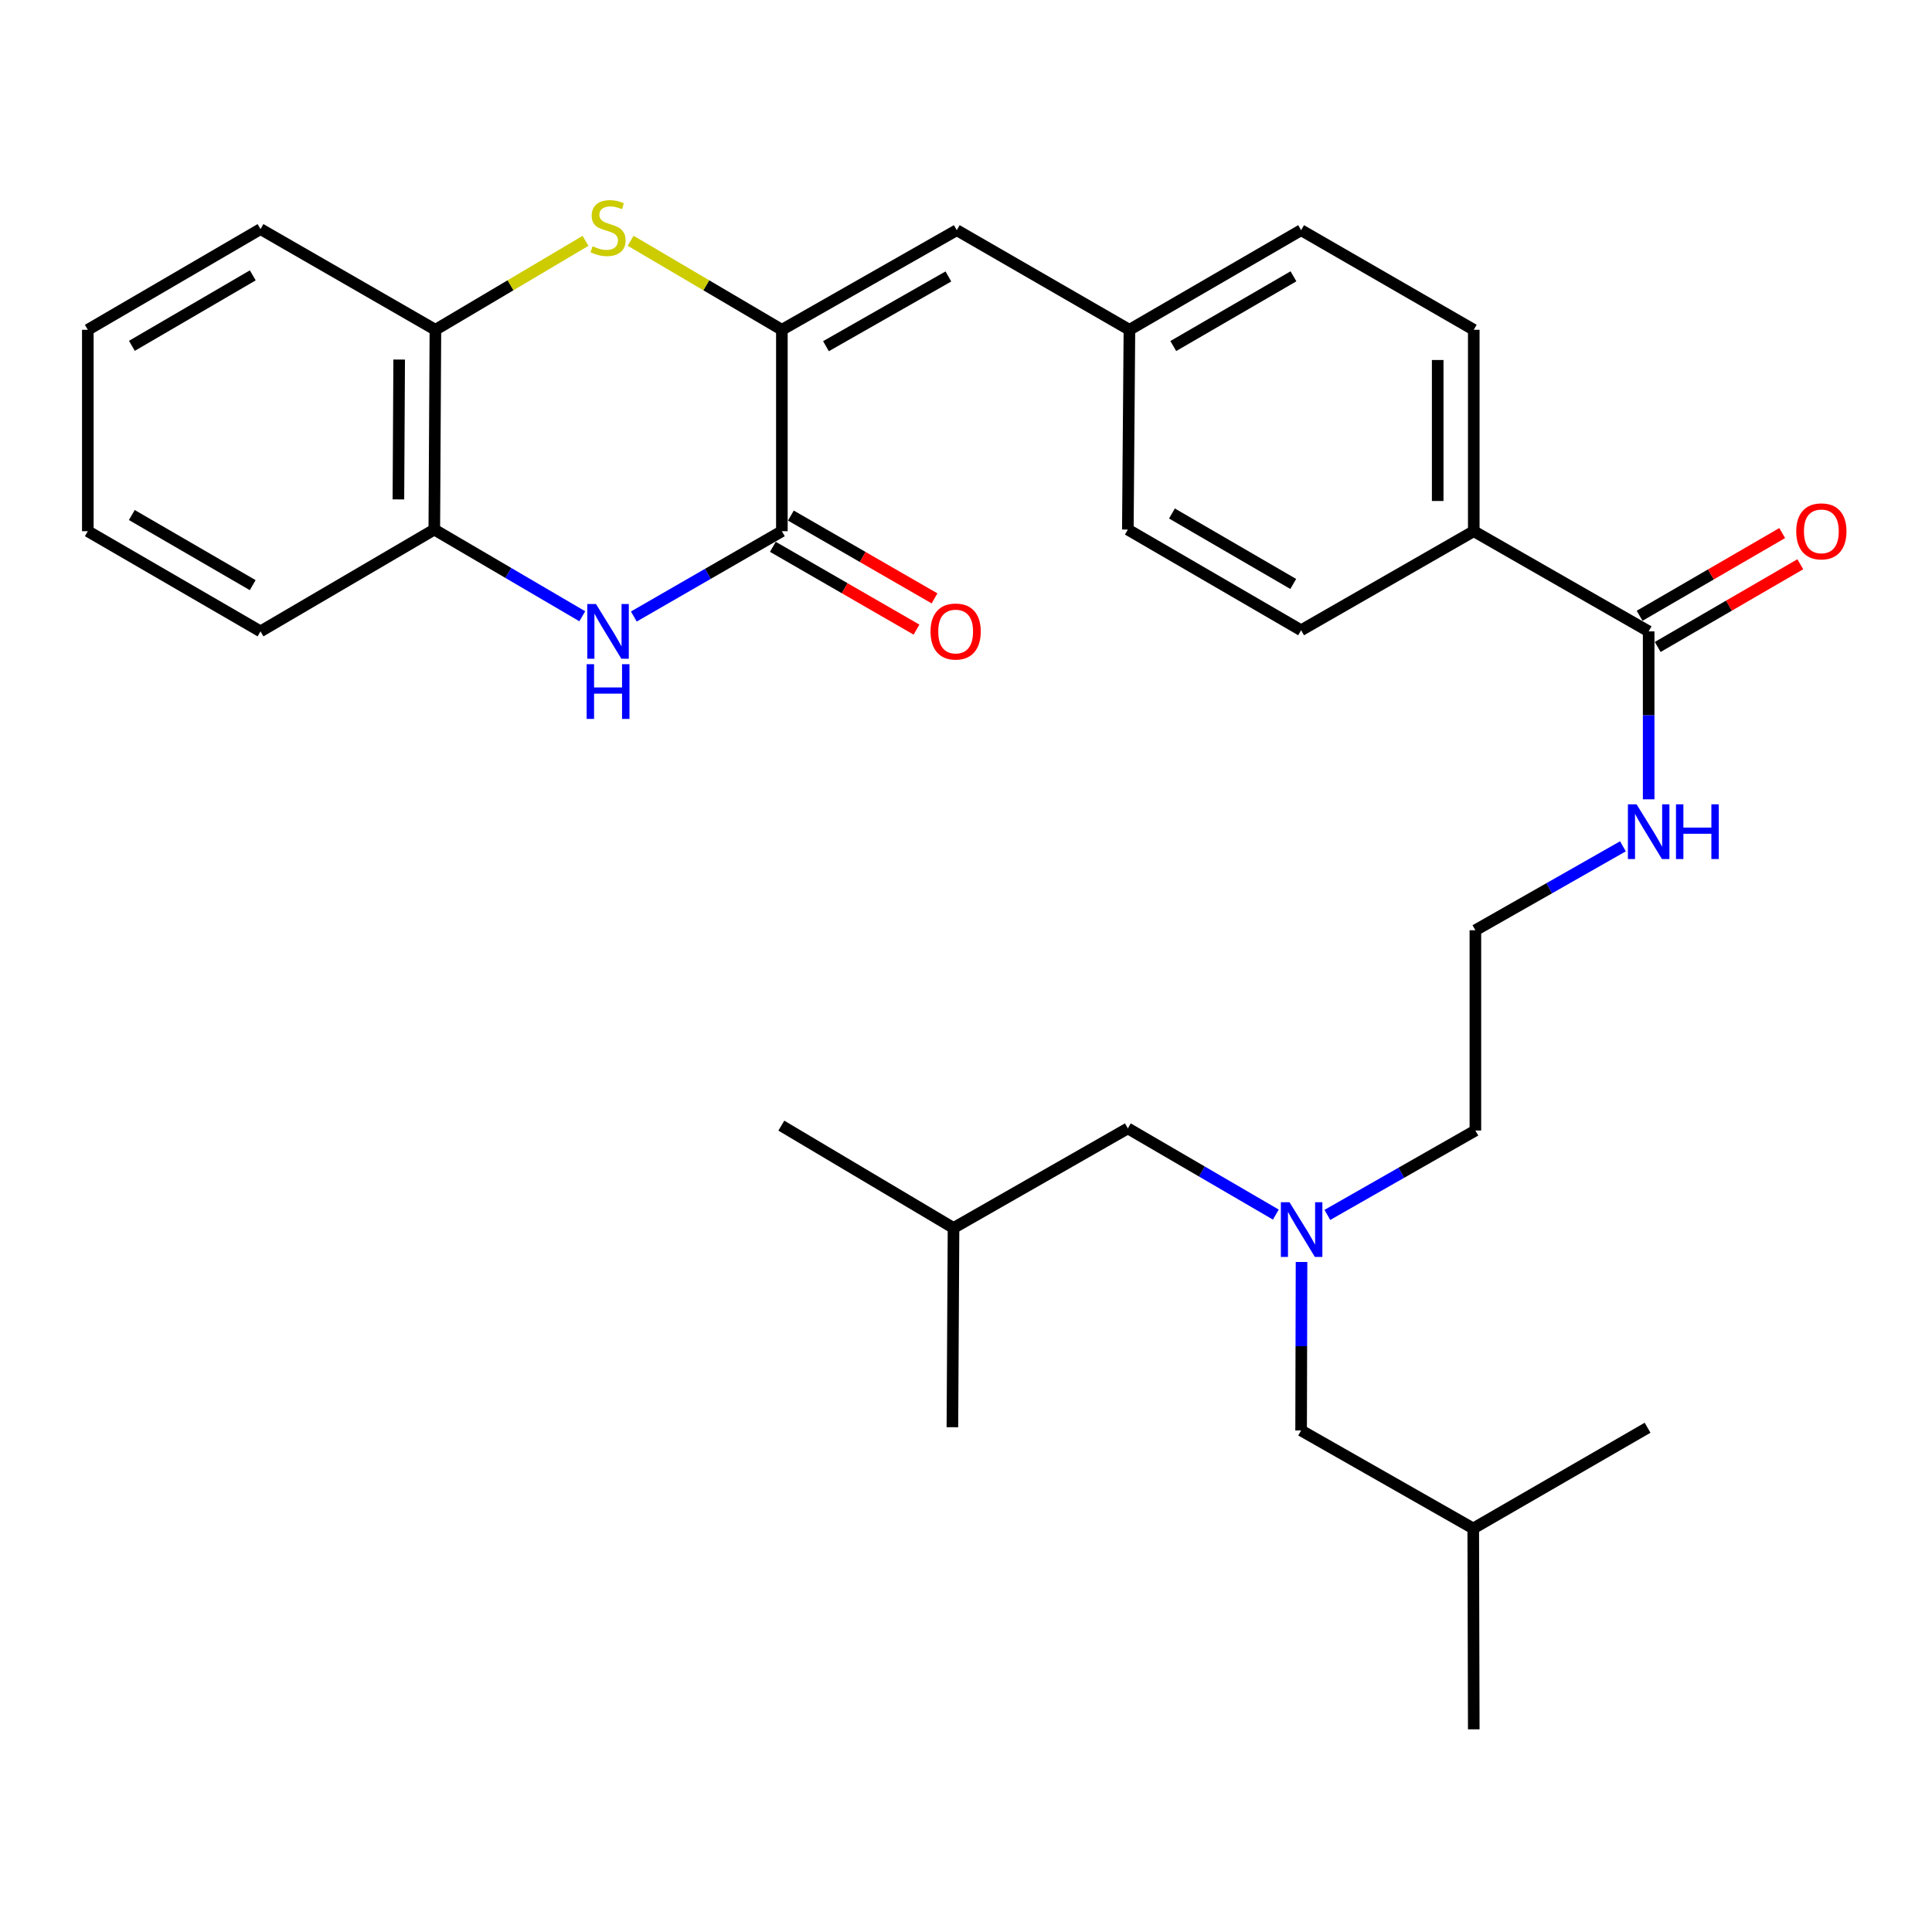 <?xml version='1.0' encoding='iso-8859-1'?>
<svg version='1.1' baseProfile='full'
              xmlns='http://www.w3.org/2000/svg'
                      xmlns:rdkit='http://www.rdkit.org/xml'
                      xmlns:xlink='http://www.w3.org/1999/xlink'
                  xml:space='preserve'
width='1000px' height='1000px' viewBox='0 0 1000 1000'>
<!-- END OF HEADER -->
<rect style='opacity:1.0;fill:#FFFFFF;stroke:none' width='1000' height='1000' x='0' y='0'> </rect>
<path class='bond-0' d='M 404.696,170.699 L 404.696,274.947' style='fill:none;fill-rule:evenodd;stroke:#000000;stroke-width:6px;stroke-linecap:butt;stroke-linejoin:miter;stroke-opacity:1' />
<path class='bond-1' d='M 404.696,170.699 L 365.558,147.66' style='fill:none;fill-rule:evenodd;stroke:#000000;stroke-width:6px;stroke-linecap:butt;stroke-linejoin:miter;stroke-opacity:1' />
<path class='bond-1' d='M 365.558,147.66 L 326.42,124.621' style='fill:none;fill-rule:evenodd;stroke:#CCCC00;stroke-width:6px;stroke-linecap:butt;stroke-linejoin:miter;stroke-opacity:1' />
<path class='bond-3' d='M 404.696,170.699 L 495.222,119.14' style='fill:none;fill-rule:evenodd;stroke:#000000;stroke-width:6px;stroke-linecap:butt;stroke-linejoin:miter;stroke-opacity:1' />
<path class='bond-3' d='M 427.515,179.188 L 490.883,143.097' style='fill:none;fill-rule:evenodd;stroke:#000000;stroke-width:6px;stroke-linecap:butt;stroke-linejoin:miter;stroke-opacity:1' />
<path class='bond-2' d='M 404.696,274.947 L 366.381,297.029' style='fill:none;fill-rule:evenodd;stroke:#000000;stroke-width:6px;stroke-linecap:butt;stroke-linejoin:miter;stroke-opacity:1' />
<path class='bond-2' d='M 366.381,297.029 L 328.066,319.11' style='fill:none;fill-rule:evenodd;stroke:#0000FF;stroke-width:6px;stroke-linecap:butt;stroke-linejoin:miter;stroke-opacity:1' />
<path class='bond-8' d='M 400.034,283.034 L 437.209,304.464' style='fill:none;fill-rule:evenodd;stroke:#000000;stroke-width:6px;stroke-linecap:butt;stroke-linejoin:miter;stroke-opacity:1' />
<path class='bond-8' d='M 437.209,304.464 L 474.384,325.893' style='fill:none;fill-rule:evenodd;stroke:#FF0000;stroke-width:6px;stroke-linecap:butt;stroke-linejoin:miter;stroke-opacity:1' />
<path class='bond-8' d='M 409.358,266.86 L 446.533,288.289' style='fill:none;fill-rule:evenodd;stroke:#000000;stroke-width:6px;stroke-linecap:butt;stroke-linejoin:miter;stroke-opacity:1' />
<path class='bond-8' d='M 446.533,288.289 L 483.708,309.719' style='fill:none;fill-rule:evenodd;stroke:#FF0000;stroke-width:6px;stroke-linecap:butt;stroke-linejoin:miter;stroke-opacity:1' />
<path class='bond-5' d='M 303.053,124.66 L 264.21,147.679' style='fill:none;fill-rule:evenodd;stroke:#CCCC00;stroke-width:6px;stroke-linecap:butt;stroke-linejoin:miter;stroke-opacity:1' />
<path class='bond-5' d='M 264.21,147.679 L 225.366,170.699' style='fill:none;fill-rule:evenodd;stroke:#000000;stroke-width:6px;stroke-linecap:butt;stroke-linejoin:miter;stroke-opacity:1' />
<path class='bond-31' d='M 301.384,318.977 L 263.09,296.542' style='fill:none;fill-rule:evenodd;stroke:#0000FF;stroke-width:6px;stroke-linecap:butt;stroke-linejoin:miter;stroke-opacity:1' />
<path class='bond-31' d='M 263.09,296.542 L 224.795,274.107' style='fill:none;fill-rule:evenodd;stroke:#000000;stroke-width:6px;stroke-linecap:butt;stroke-linejoin:miter;stroke-opacity:1' />
<path class='bond-12' d='M 495.222,119.14 L 584.587,170.699' style='fill:none;fill-rule:evenodd;stroke:#000000;stroke-width:6px;stroke-linecap:butt;stroke-linejoin:miter;stroke-opacity:1' />
<path class='bond-4' d='M 224.795,274.107 L 225.366,170.699' style='fill:none;fill-rule:evenodd;stroke:#000000;stroke-width:6px;stroke-linecap:butt;stroke-linejoin:miter;stroke-opacity:1' />
<path class='bond-4' d='M 206.212,258.493 L 206.611,186.107' style='fill:none;fill-rule:evenodd;stroke:#000000;stroke-width:6px;stroke-linecap:butt;stroke-linejoin:miter;stroke-opacity:1' />
<path class='bond-21' d='M 224.795,274.107 L 134.84,326.796' style='fill:none;fill-rule:evenodd;stroke:#000000;stroke-width:6px;stroke-linecap:butt;stroke-linejoin:miter;stroke-opacity:1' />
<path class='bond-22' d='M 225.366,170.699 L 134.84,118.58' style='fill:none;fill-rule:evenodd;stroke:#000000;stroke-width:6px;stroke-linecap:butt;stroke-linejoin:miter;stroke-opacity:1' />
<path class='bond-6' d='M 853.344,326.796 L 762.818,274.947' style='fill:none;fill-rule:evenodd;stroke:#000000;stroke-width:6px;stroke-linecap:butt;stroke-linejoin:miter;stroke-opacity:1' />
<path class='bond-10' d='M 858.028,334.871 L 894.929,313.466' style='fill:none;fill-rule:evenodd;stroke:#000000;stroke-width:6px;stroke-linecap:butt;stroke-linejoin:miter;stroke-opacity:1' />
<path class='bond-10' d='M 894.929,313.466 L 931.83,292.061' style='fill:none;fill-rule:evenodd;stroke:#FF0000;stroke-width:6px;stroke-linecap:butt;stroke-linejoin:miter;stroke-opacity:1' />
<path class='bond-10' d='M 848.66,318.722 L 885.561,297.317' style='fill:none;fill-rule:evenodd;stroke:#000000;stroke-width:6px;stroke-linecap:butt;stroke-linejoin:miter;stroke-opacity:1' />
<path class='bond-10' d='M 885.561,297.317 L 922.462,275.912' style='fill:none;fill-rule:evenodd;stroke:#FF0000;stroke-width:6px;stroke-linecap:butt;stroke-linejoin:miter;stroke-opacity:1' />
<path class='bond-11' d='M 853.344,326.796 L 853.344,370.259' style='fill:none;fill-rule:evenodd;stroke:#000000;stroke-width:6px;stroke-linecap:butt;stroke-linejoin:miter;stroke-opacity:1' />
<path class='bond-11' d='M 853.344,370.259 L 853.344,413.722' style='fill:none;fill-rule:evenodd;stroke:#0000FF;stroke-width:6px;stroke-linecap:butt;stroke-linejoin:miter;stroke-opacity:1' />
<path class='bond-7' d='M 762.818,274.947 L 762.818,170.699' style='fill:none;fill-rule:evenodd;stroke:#000000;stroke-width:6px;stroke-linecap:butt;stroke-linejoin:miter;stroke-opacity:1' />
<path class='bond-7' d='M 744.148,259.31 L 744.148,186.336' style='fill:none;fill-rule:evenodd;stroke:#000000;stroke-width:6px;stroke-linecap:butt;stroke-linejoin:miter;stroke-opacity:1' />
<path class='bond-32' d='M 762.818,274.947 L 673.453,326.215' style='fill:none;fill-rule:evenodd;stroke:#000000;stroke-width:6px;stroke-linecap:butt;stroke-linejoin:miter;stroke-opacity:1' />
<path class='bond-9' d='M 687.041,628.839 L 725.35,606.995' style='fill:none;fill-rule:evenodd;stroke:#0000FF;stroke-width:6px;stroke-linecap:butt;stroke-linejoin:miter;stroke-opacity:1' />
<path class='bond-9' d='M 725.35,606.995 L 763.658,585.15' style='fill:none;fill-rule:evenodd;stroke:#000000;stroke-width:6px;stroke-linecap:butt;stroke-linejoin:miter;stroke-opacity:1' />
<path class='bond-15' d='M 660.371,628.668 L 622.069,606.36' style='fill:none;fill-rule:evenodd;stroke:#0000FF;stroke-width:6px;stroke-linecap:butt;stroke-linejoin:miter;stroke-opacity:1' />
<path class='bond-15' d='M 622.069,606.36 L 583.768,584.051' style='fill:none;fill-rule:evenodd;stroke:#000000;stroke-width:6px;stroke-linecap:butt;stroke-linejoin:miter;stroke-opacity:1' />
<path class='bond-16' d='M 673.671,653.199 L 673.562,696.803' style='fill:none;fill-rule:evenodd;stroke:#0000FF;stroke-width:6px;stroke-linecap:butt;stroke-linejoin:miter;stroke-opacity:1' />
<path class='bond-16' d='M 673.562,696.803 L 673.453,740.408' style='fill:none;fill-rule:evenodd;stroke:#000000;stroke-width:6px;stroke-linecap:butt;stroke-linejoin:miter;stroke-opacity:1' />
<path class='bond-19' d='M 840.024,438.051 L 801.841,459.772' style='fill:none;fill-rule:evenodd;stroke:#0000FF;stroke-width:6px;stroke-linecap:butt;stroke-linejoin:miter;stroke-opacity:1' />
<path class='bond-19' d='M 801.841,459.772 L 763.658,481.493' style='fill:none;fill-rule:evenodd;stroke:#000000;stroke-width:6px;stroke-linecap:butt;stroke-linejoin:miter;stroke-opacity:1' />
<path class='bond-17' d='M 584.587,170.699 L 583.768,274.107' style='fill:none;fill-rule:evenodd;stroke:#000000;stroke-width:6px;stroke-linecap:butt;stroke-linejoin:miter;stroke-opacity:1' />
<path class='bond-18' d='M 584.587,170.699 L 673.453,119.14' style='fill:none;fill-rule:evenodd;stroke:#000000;stroke-width:6px;stroke-linecap:butt;stroke-linejoin:miter;stroke-opacity:1' />
<path class='bond-18' d='M 607.286,179.113 L 669.492,143.022' style='fill:none;fill-rule:evenodd;stroke:#000000;stroke-width:6px;stroke-linecap:butt;stroke-linejoin:miter;stroke-opacity:1' />
<path class='bond-13' d='M 673.453,326.215 L 583.768,274.107' style='fill:none;fill-rule:evenodd;stroke:#000000;stroke-width:6px;stroke-linecap:butt;stroke-linejoin:miter;stroke-opacity:1' />
<path class='bond-13' d='M 669.38,302.257 L 606.599,265.781' style='fill:none;fill-rule:evenodd;stroke:#000000;stroke-width:6px;stroke-linecap:butt;stroke-linejoin:miter;stroke-opacity:1' />
<path class='bond-14' d='M 762.818,170.699 L 673.453,119.14' style='fill:none;fill-rule:evenodd;stroke:#000000;stroke-width:6px;stroke-linecap:butt;stroke-linejoin:miter;stroke-opacity:1' />
<path class='bond-23' d='M 583.768,584.051 L 493.542,635.599' style='fill:none;fill-rule:evenodd;stroke:#000000;stroke-width:6px;stroke-linecap:butt;stroke-linejoin:miter;stroke-opacity:1' />
<path class='bond-24' d='M 673.453,740.408 L 762.548,791.126' style='fill:none;fill-rule:evenodd;stroke:#000000;stroke-width:6px;stroke-linecap:butt;stroke-linejoin:miter;stroke-opacity:1' />
<path class='bond-20' d='M 763.658,481.493 L 763.658,585.15' style='fill:none;fill-rule:evenodd;stroke:#000000;stroke-width:6px;stroke-linecap:butt;stroke-linejoin:miter;stroke-opacity:1' />
<path class='bond-33' d='M 134.84,326.796 L 45.455,274.947' style='fill:none;fill-rule:evenodd;stroke:#000000;stroke-width:6px;stroke-linecap:butt;stroke-linejoin:miter;stroke-opacity:1' />
<path class='bond-33' d='M 130.8,302.87 L 68.23,266.575' style='fill:none;fill-rule:evenodd;stroke:#000000;stroke-width:6px;stroke-linecap:butt;stroke-linejoin:miter;stroke-opacity:1' />
<path class='bond-29' d='M 134.84,118.58 L 45.455,170.699' style='fill:none;fill-rule:evenodd;stroke:#000000;stroke-width:6px;stroke-linecap:butt;stroke-linejoin:miter;stroke-opacity:1' />
<path class='bond-29' d='M 130.836,142.526 L 68.266,179.009' style='fill:none;fill-rule:evenodd;stroke:#000000;stroke-width:6px;stroke-linecap:butt;stroke-linejoin:miter;stroke-opacity:1' />
<path class='bond-27' d='M 493.542,635.599 L 492.961,738.727' style='fill:none;fill-rule:evenodd;stroke:#000000;stroke-width:6px;stroke-linecap:butt;stroke-linejoin:miter;stroke-opacity:1' />
<path class='bond-28' d='M 493.542,635.599 L 404.416,582.63' style='fill:none;fill-rule:evenodd;stroke:#000000;stroke-width:6px;stroke-linecap:butt;stroke-linejoin:miter;stroke-opacity:1' />
<path class='bond-25' d='M 762.548,791.126 L 852.784,738.997' style='fill:none;fill-rule:evenodd;stroke:#000000;stroke-width:6px;stroke-linecap:butt;stroke-linejoin:miter;stroke-opacity:1' />
<path class='bond-26' d='M 762.548,791.126 L 762.818,895.094' style='fill:none;fill-rule:evenodd;stroke:#000000;stroke-width:6px;stroke-linecap:butt;stroke-linejoin:miter;stroke-opacity:1' />
<path class='bond-30' d='M 45.455,170.699 L 45.455,274.947' style='fill:none;fill-rule:evenodd;stroke:#000000;stroke-width:6px;stroke-linecap:butt;stroke-linejoin:miter;stroke-opacity:1' />
<path  class='atom-2' d='M 306.73 127.46
Q 307.05 127.58, 308.37 128.14
Q 309.69 128.7, 311.13 129.06
Q 312.61 129.38, 314.05 129.38
Q 316.73 129.38, 318.29 128.1
Q 319.85 126.78, 319.85 124.5
Q 319.85 122.94, 319.05 121.98
Q 318.29 121.02, 317.09 120.5
Q 315.89 119.98, 313.89 119.38
Q 311.37 118.62, 309.85 117.9
Q 308.37 117.18, 307.29 115.66
Q 306.25 114.14, 306.25 111.58
Q 306.25 108.02, 308.65 105.82
Q 311.09 103.62, 315.89 103.62
Q 319.17 103.62, 322.89 105.18
L 321.97 108.26
Q 318.57 106.86, 316.01 106.86
Q 313.25 106.86, 311.73 108.02
Q 310.21 109.14, 310.25 111.1
Q 310.25 112.62, 311.01 113.54
Q 311.81 114.46, 312.93 114.98
Q 314.09 115.5, 316.01 116.1
Q 318.57 116.9, 320.09 117.7
Q 321.61 118.5, 322.69 120.14
Q 323.81 121.74, 323.81 124.5
Q 323.81 128.42, 321.17 130.54
Q 318.57 132.62, 314.21 132.62
Q 311.69 132.62, 309.77 132.06
Q 307.89 131.54, 305.65 130.62
L 306.73 127.46
' fill='#CCCC00'/>
<path  class='atom-3' d='M 308.47 312.636
L 317.75 327.636
Q 318.67 329.116, 320.15 331.796
Q 321.63 334.476, 321.71 334.636
L 321.71 312.636
L 325.47 312.636
L 325.47 340.956
L 321.59 340.956
L 311.63 324.556
Q 310.47 322.636, 309.23 320.436
Q 308.03 318.236, 307.67 317.556
L 307.67 340.956
L 303.99 340.956
L 303.99 312.636
L 308.47 312.636
' fill='#0000FF'/>
<path  class='atom-3' d='M 303.65 343.788
L 307.49 343.788
L 307.49 355.828
L 321.97 355.828
L 321.97 343.788
L 325.81 343.788
L 325.81 372.108
L 321.97 372.108
L 321.97 359.028
L 307.49 359.028
L 307.49 372.108
L 303.65 372.108
L 303.65 343.788
' fill='#0000FF'/>
<path  class='atom-9' d='M 481.642 326.876
Q 481.642 320.076, 485.002 316.276
Q 488.362 312.476, 494.642 312.476
Q 500.922 312.476, 504.282 316.276
Q 507.642 320.076, 507.642 326.876
Q 507.642 333.756, 504.242 337.676
Q 500.842 341.556, 494.642 341.556
Q 488.402 341.556, 485.002 337.676
Q 481.642 333.796, 481.642 326.876
M 494.642 338.356
Q 498.962 338.356, 501.282 335.476
Q 503.642 332.556, 503.642 326.876
Q 503.642 321.316, 501.282 318.516
Q 498.962 315.676, 494.642 315.676
Q 490.322 315.676, 487.962 318.476
Q 485.642 321.276, 485.642 326.876
Q 485.642 332.596, 487.962 335.476
Q 490.322 338.356, 494.642 338.356
' fill='#FF0000'/>
<path  class='atom-10' d='M 667.453 622.279
L 676.733 637.279
Q 677.653 638.759, 679.133 641.439
Q 680.613 644.119, 680.693 644.279
L 680.693 622.279
L 684.453 622.279
L 684.453 650.599
L 680.573 650.599
L 670.613 634.199
Q 669.453 632.279, 668.213 630.079
Q 667.013 627.879, 666.653 627.199
L 666.653 650.599
L 662.973 650.599
L 662.973 622.279
L 667.453 622.279
' fill='#0000FF'/>
<path  class='atom-11' d='M 929.729 275.027
Q 929.729 268.227, 933.089 264.427
Q 936.449 260.627, 942.729 260.627
Q 949.009 260.627, 952.369 264.427
Q 955.729 268.227, 955.729 275.027
Q 955.729 281.907, 952.329 285.827
Q 948.929 289.707, 942.729 289.707
Q 936.489 289.707, 933.089 285.827
Q 929.729 281.947, 929.729 275.027
M 942.729 286.507
Q 947.049 286.507, 949.369 283.627
Q 951.729 280.707, 951.729 275.027
Q 951.729 269.467, 949.369 266.667
Q 947.049 263.827, 942.729 263.827
Q 938.409 263.827, 936.049 266.627
Q 933.729 269.427, 933.729 275.027
Q 933.729 280.747, 936.049 283.627
Q 938.409 286.507, 942.729 286.507
' fill='#FF0000'/>
<path  class='atom-12' d='M 847.084 416.314
L 856.364 431.314
Q 857.284 432.794, 858.764 435.474
Q 860.244 438.154, 860.324 438.314
L 860.324 416.314
L 864.084 416.314
L 864.084 444.634
L 860.204 444.634
L 850.244 428.234
Q 849.084 426.314, 847.844 424.114
Q 846.644 421.914, 846.284 421.234
L 846.284 444.634
L 842.604 444.634
L 842.604 416.314
L 847.084 416.314
' fill='#0000FF'/>
<path  class='atom-12' d='M 867.484 416.314
L 871.324 416.314
L 871.324 428.354
L 885.804 428.354
L 885.804 416.314
L 889.644 416.314
L 889.644 444.634
L 885.804 444.634
L 885.804 431.554
L 871.324 431.554
L 871.324 444.634
L 867.484 444.634
L 867.484 416.314
' fill='#0000FF'/>
</svg>
